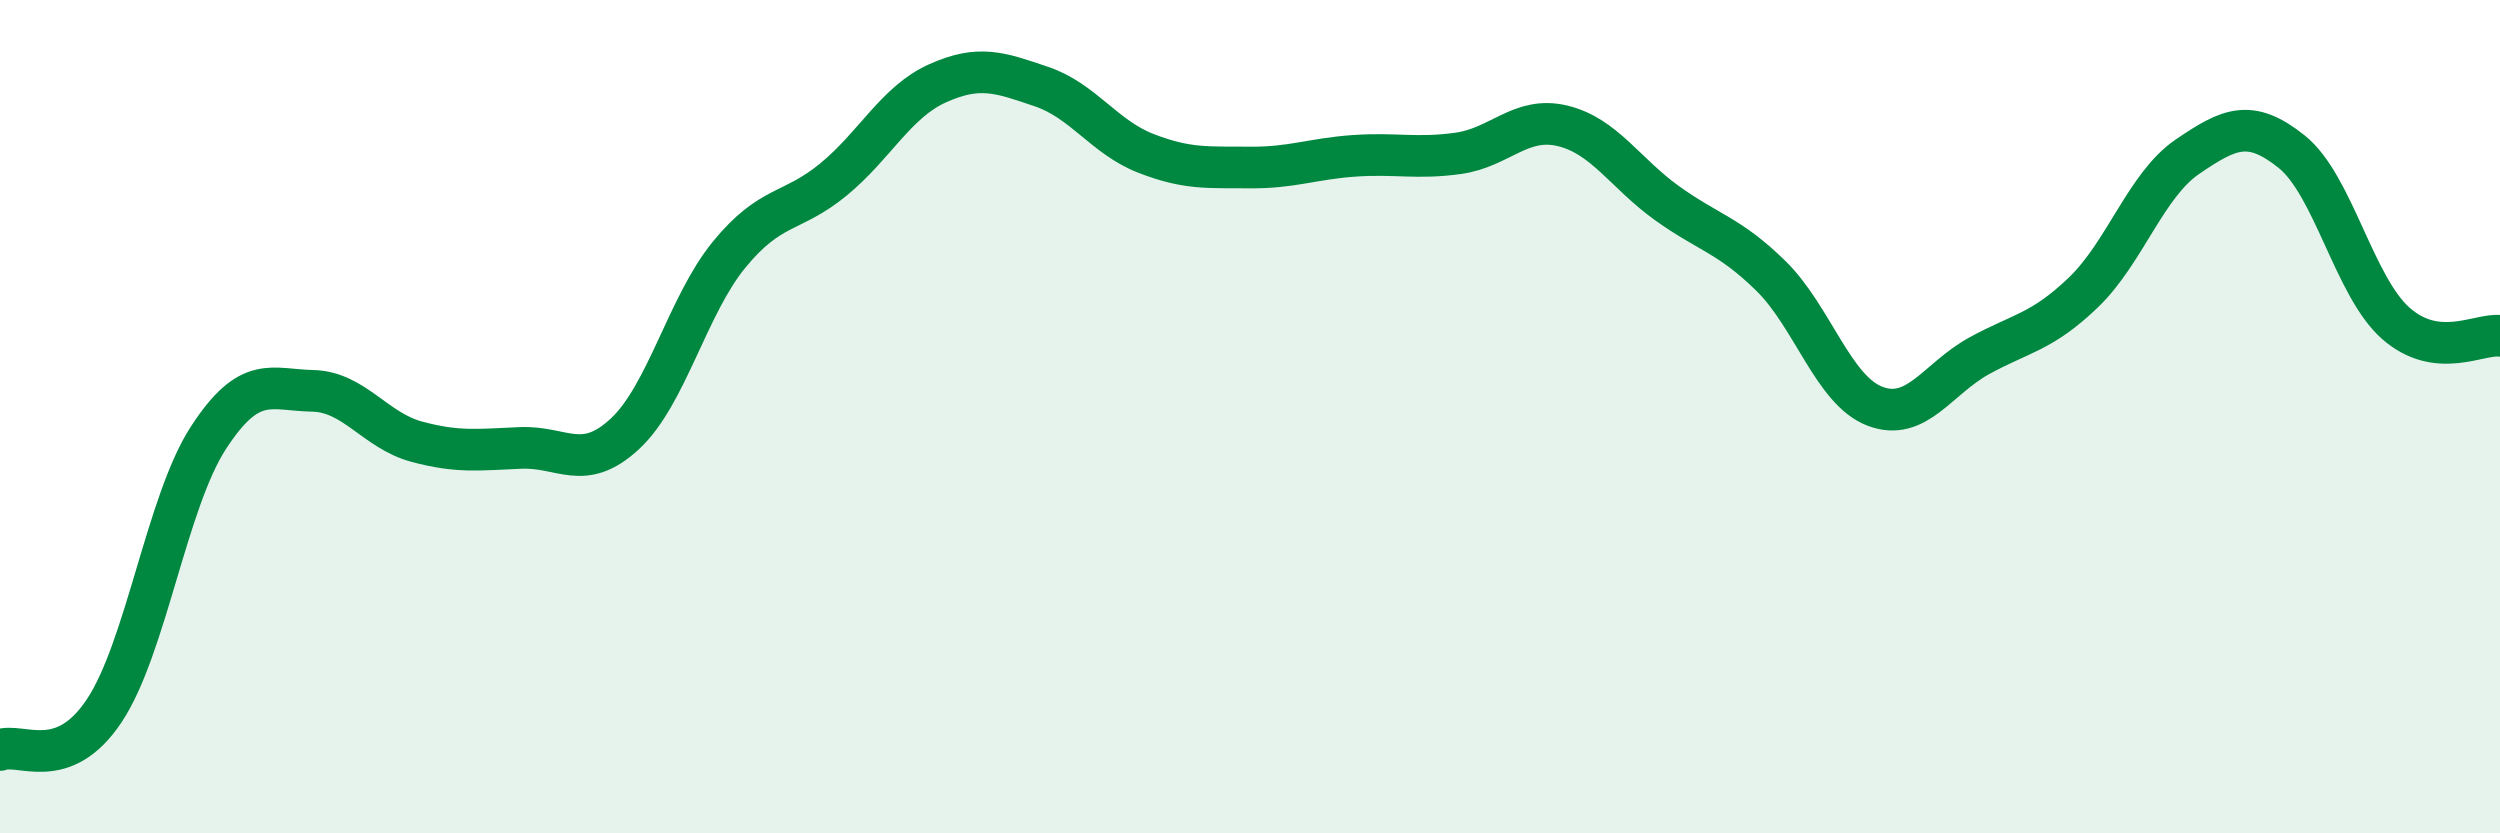 
    <svg width="60" height="20" viewBox="0 0 60 20" xmlns="http://www.w3.org/2000/svg">
      <path
        d="M 0,18 C 0.5,17.81 1.5,18.56 2.5,17.06 C 3.5,15.56 4,12.05 5,10.51 C 6,8.97 6.5,9.36 7.5,9.38 C 8.5,9.4 9,10.33 10,10.6 C 11,10.87 11.5,10.79 12.5,10.75 C 13.5,10.71 14,11.34 15,10.41 C 16,9.48 16.5,7.33 17.5,6.11 C 18.5,4.89 19,5.13 20,4.31 C 21,3.49 21.5,2.45 22.5,2 C 23.5,1.55 24,1.74 25,2.08 C 26,2.42 26.5,3.29 27.5,3.68 C 28.5,4.07 29,4.01 30,4.02 C 31,4.03 31.5,3.81 32.5,3.74 C 33.5,3.67 34,3.82 35,3.68 C 36,3.54 36.5,2.78 37.5,3.02 C 38.5,3.26 39,4.15 40,4.87 C 41,5.59 41.5,5.64 42.5,6.62 C 43.5,7.6 44,9.37 45,9.75 C 46,10.13 46.5,9.09 47.5,8.54 C 48.5,7.99 49,7.98 50,7.02 C 51,6.06 51.5,4.44 52.5,3.76 C 53.5,3.08 54,2.84 55,3.64 C 56,4.44 56.5,6.88 57.5,7.76 C 58.5,8.64 59.5,8 60,8.06L60 20L0 20Z"
        fill="#008740"
        opacity="0.1"
        stroke-linecap="round"
        stroke-linejoin="round"
      />
      <path
        d="M 0,18 C 0.5,17.81 1.5,18.56 2.5,17.06 C 3.5,15.56 4,12.05 5,10.51 C 6,8.97 6.5,9.36 7.5,9.38 C 8.5,9.4 9,10.33 10,10.6 C 11,10.87 11.5,10.79 12.5,10.75 C 13.5,10.71 14,11.34 15,10.41 C 16,9.48 16.5,7.33 17.5,6.11 C 18.5,4.89 19,5.13 20,4.31 C 21,3.49 21.5,2.45 22.5,2 C 23.5,1.55 24,1.74 25,2.08 C 26,2.42 26.5,3.29 27.5,3.68 C 28.5,4.07 29,4.01 30,4.02 C 31,4.03 31.5,3.81 32.5,3.74 C 33.5,3.67 34,3.82 35,3.68 C 36,3.54 36.5,2.78 37.5,3.02 C 38.5,3.26 39,4.15 40,4.87 C 41,5.59 41.5,5.64 42.5,6.62 C 43.5,7.6 44,9.37 45,9.75 C 46,10.13 46.5,9.09 47.5,8.54 C 48.5,7.99 49,7.98 50,7.02 C 51,6.06 51.5,4.44 52.5,3.76 C 53.5,3.08 54,2.84 55,3.64 C 56,4.44 56.5,6.88 57.5,7.76 C 58.5,8.64 59.5,8 60,8.06"
        stroke="#008740"
        stroke-width="1"
        fill="none"
        stroke-linecap="round"
        stroke-linejoin="round"
      />
    </svg>
  